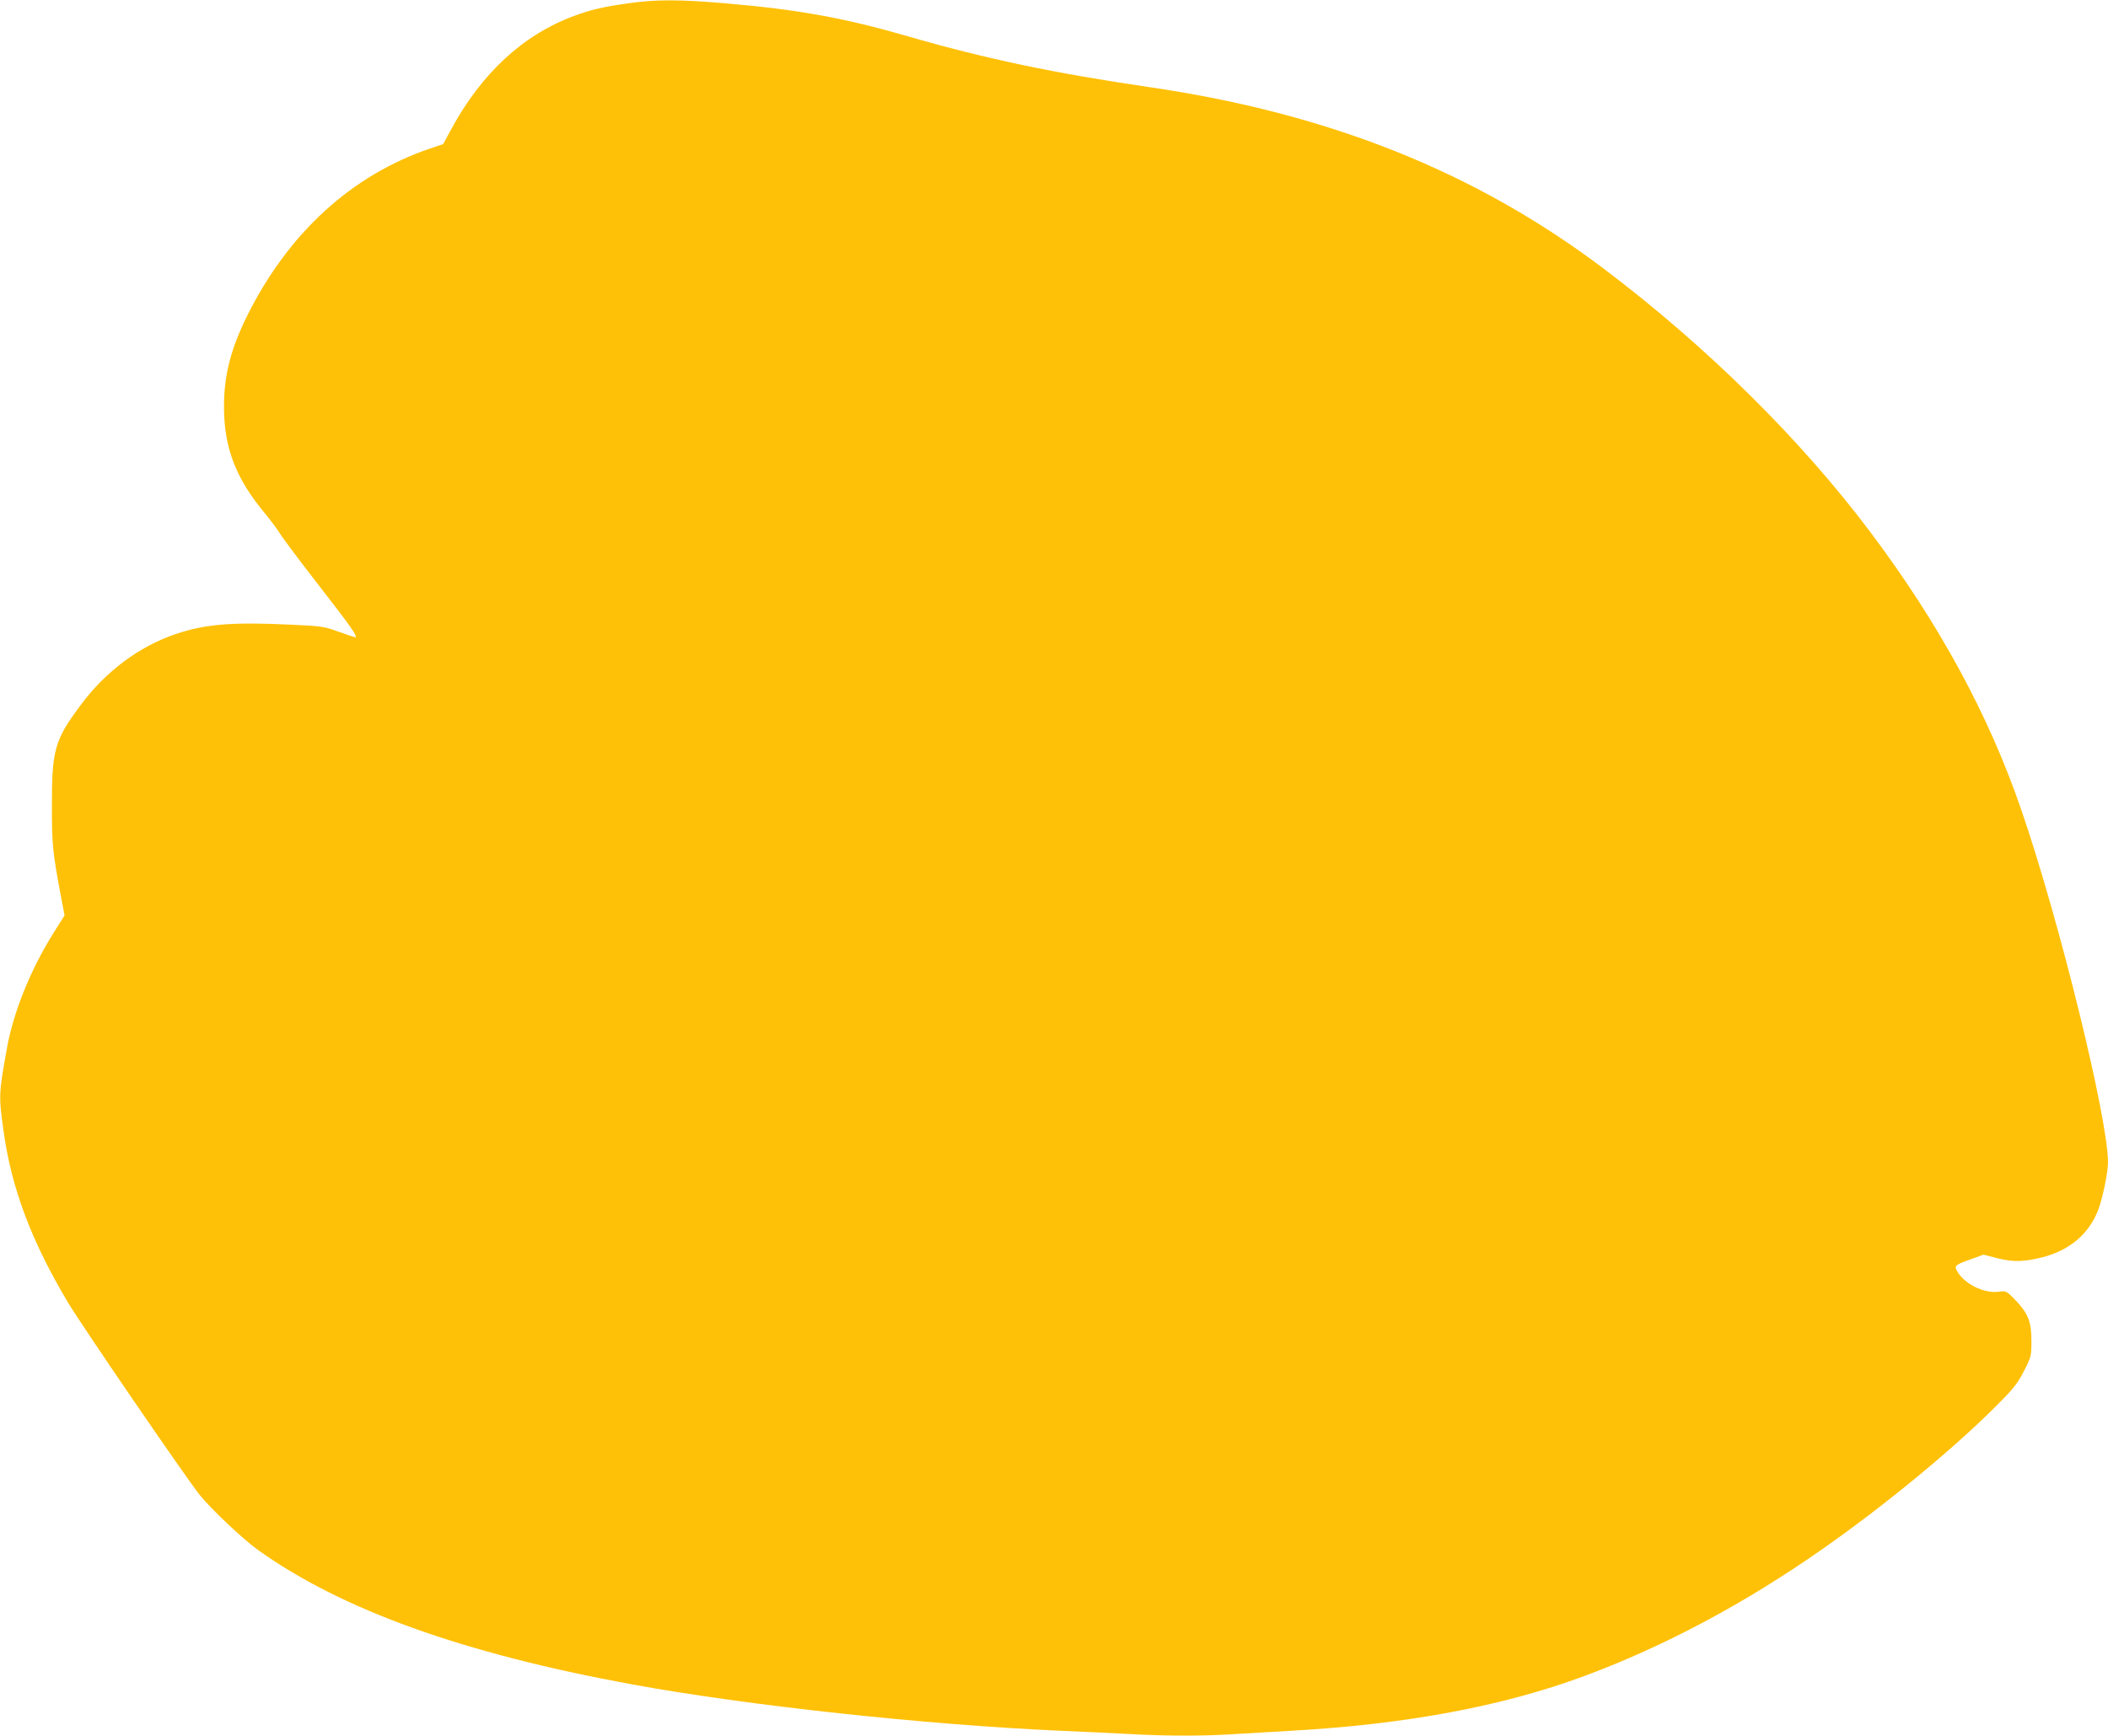 <?xml version="1.0" standalone="no"?>
<!DOCTYPE svg PUBLIC "-//W3C//DTD SVG 20010904//EN"
 "http://www.w3.org/TR/2001/REC-SVG-20010904/DTD/svg10.dtd">
<svg version="1.0" xmlns="http://www.w3.org/2000/svg"
 width="1280pt" height="1054pt" viewBox="0 0 1280 1054"
 preserveAspectRatio="xMidYMid meet">
<g transform="translate(0,1054) scale(0.1,-0.1)"
fill="#ffc107" stroke="none">
<path d="M3809 10519 c-145 -20 -225 -39 -324 -76 -310 -115 -562 -348 -748
-693 l-46 -85 -83 -28 c-473 -162 -853 -509 -1103 -1006 -103 -206 -145 -369
-145 -560 0 -252 73 -440 254 -655 28 -34 67 -86 86 -116 18 -30 128 -176 243
-324 187 -240 233 -306 214 -306 -3 0 -48 15 -99 33 -87 32 -105 35 -278 43
-368 18 -532 5 -715 -57 -221 -75 -426 -228 -577 -433 -156 -210 -173 -269
-173 -606 0 -232 5 -287 51 -532 l26 -137 -68 -108 c-138 -220 -243 -480 -282
-699 -50 -276 -50 -290 -21 -499 48 -349 168 -669 392 -1045 87 -145 703
-1045 798 -1166 68 -86 261 -268 355 -336 509 -364 1247 -629 2274 -817 698
-128 1782 -245 2595 -281 138 -6 328 -15 422 -20 220 -13 466 -13 647 0 77 5
231 14 341 20 694 39 1282 149 1775 332 490 182 977 442 1453 776 371 260 794
608 1052 868 103 103 127 134 165 209 44 86 45 90 45 184 0 116 -20 166 -101
250 -51 52 -54 53 -96 47 -92 -13 -215 49 -257 130 -14 28 -6 35 89 68 l74 27
86 -22 c94 -24 161 -22 272 6 166 43 281 141 338 286 26 66 60 229 60 290 0
266 -294 1464 -525 2137 -199 581 -498 1130 -915 1687 -425 566 -994 1129
-1620 1602 -779 588 -1666 943 -2755 1103 -582 85 -1001 173 -1474 310 -391
113 -666 162 -1107 200 -283 24 -426 24 -595 -1z"/>
</g>
</svg>
